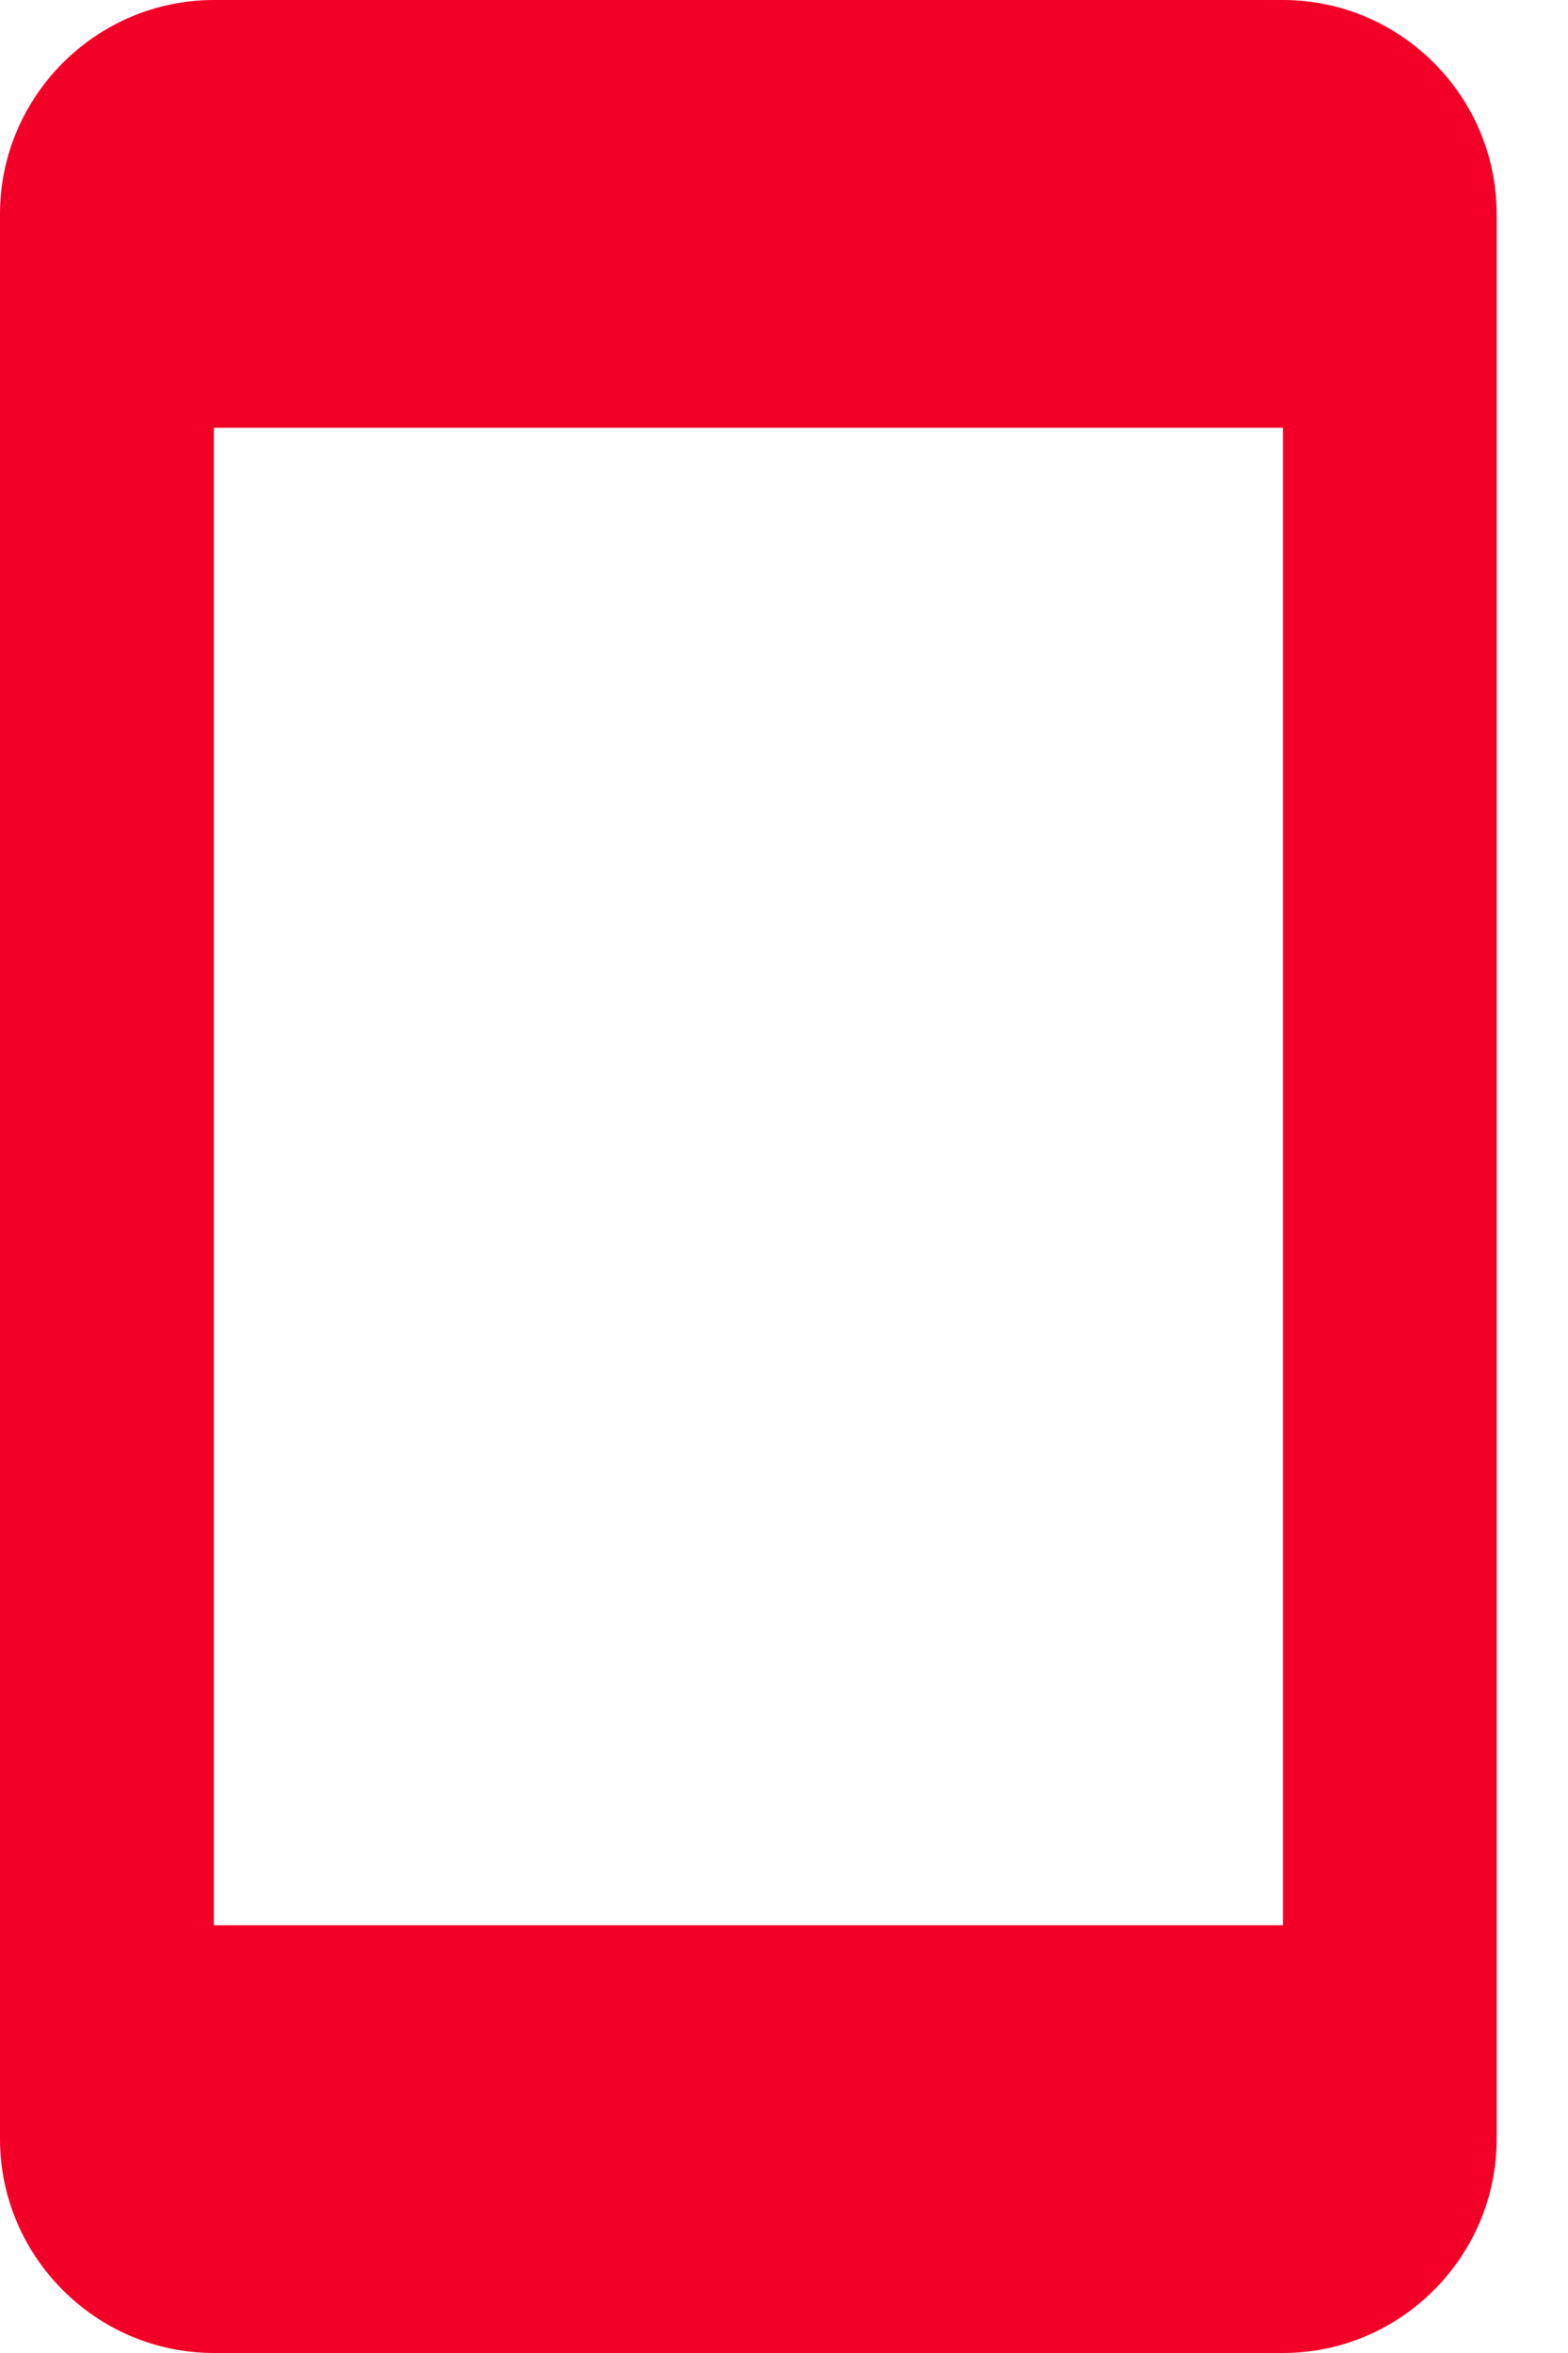 <?xml version="1.0" encoding="UTF-8"?>
<svg width="10px" height="15px" viewBox="0 0 10 15" version="1.1" xmlns="http://www.w3.org/2000/svg" xmlns:xlink="http://www.w3.org/1999/xlink">
    <!-- Generator: Sketch 53 (72520) - https://sketchapp.com -->
    <title>Shape</title>
    <desc>Created with Sketch.</desc>
    <g id="Garador-Mobile-Design" stroke="none" stroke-width="1" fill="none" fill-rule="evenodd">
        <path d="M8.182,0 L1.364,0 C0.614,0 0,0.614 0,1.364 L0,13.636 C0,14.386 0.614,15 1.364,15 L8.182,15 C8.932,15 9.545,14.386 9.545,13.636 L9.545,1.364 C9.545,0.614 8.932,0 8.182,0 L8.182,0 Z M8.182,12.273 L1.364,12.273 L1.364,2.727 L8.182,2.727 L8.182,12.273 L8.182,12.273 Z" id="Shape" fill="#F20027"></path>
    </g>
</svg>